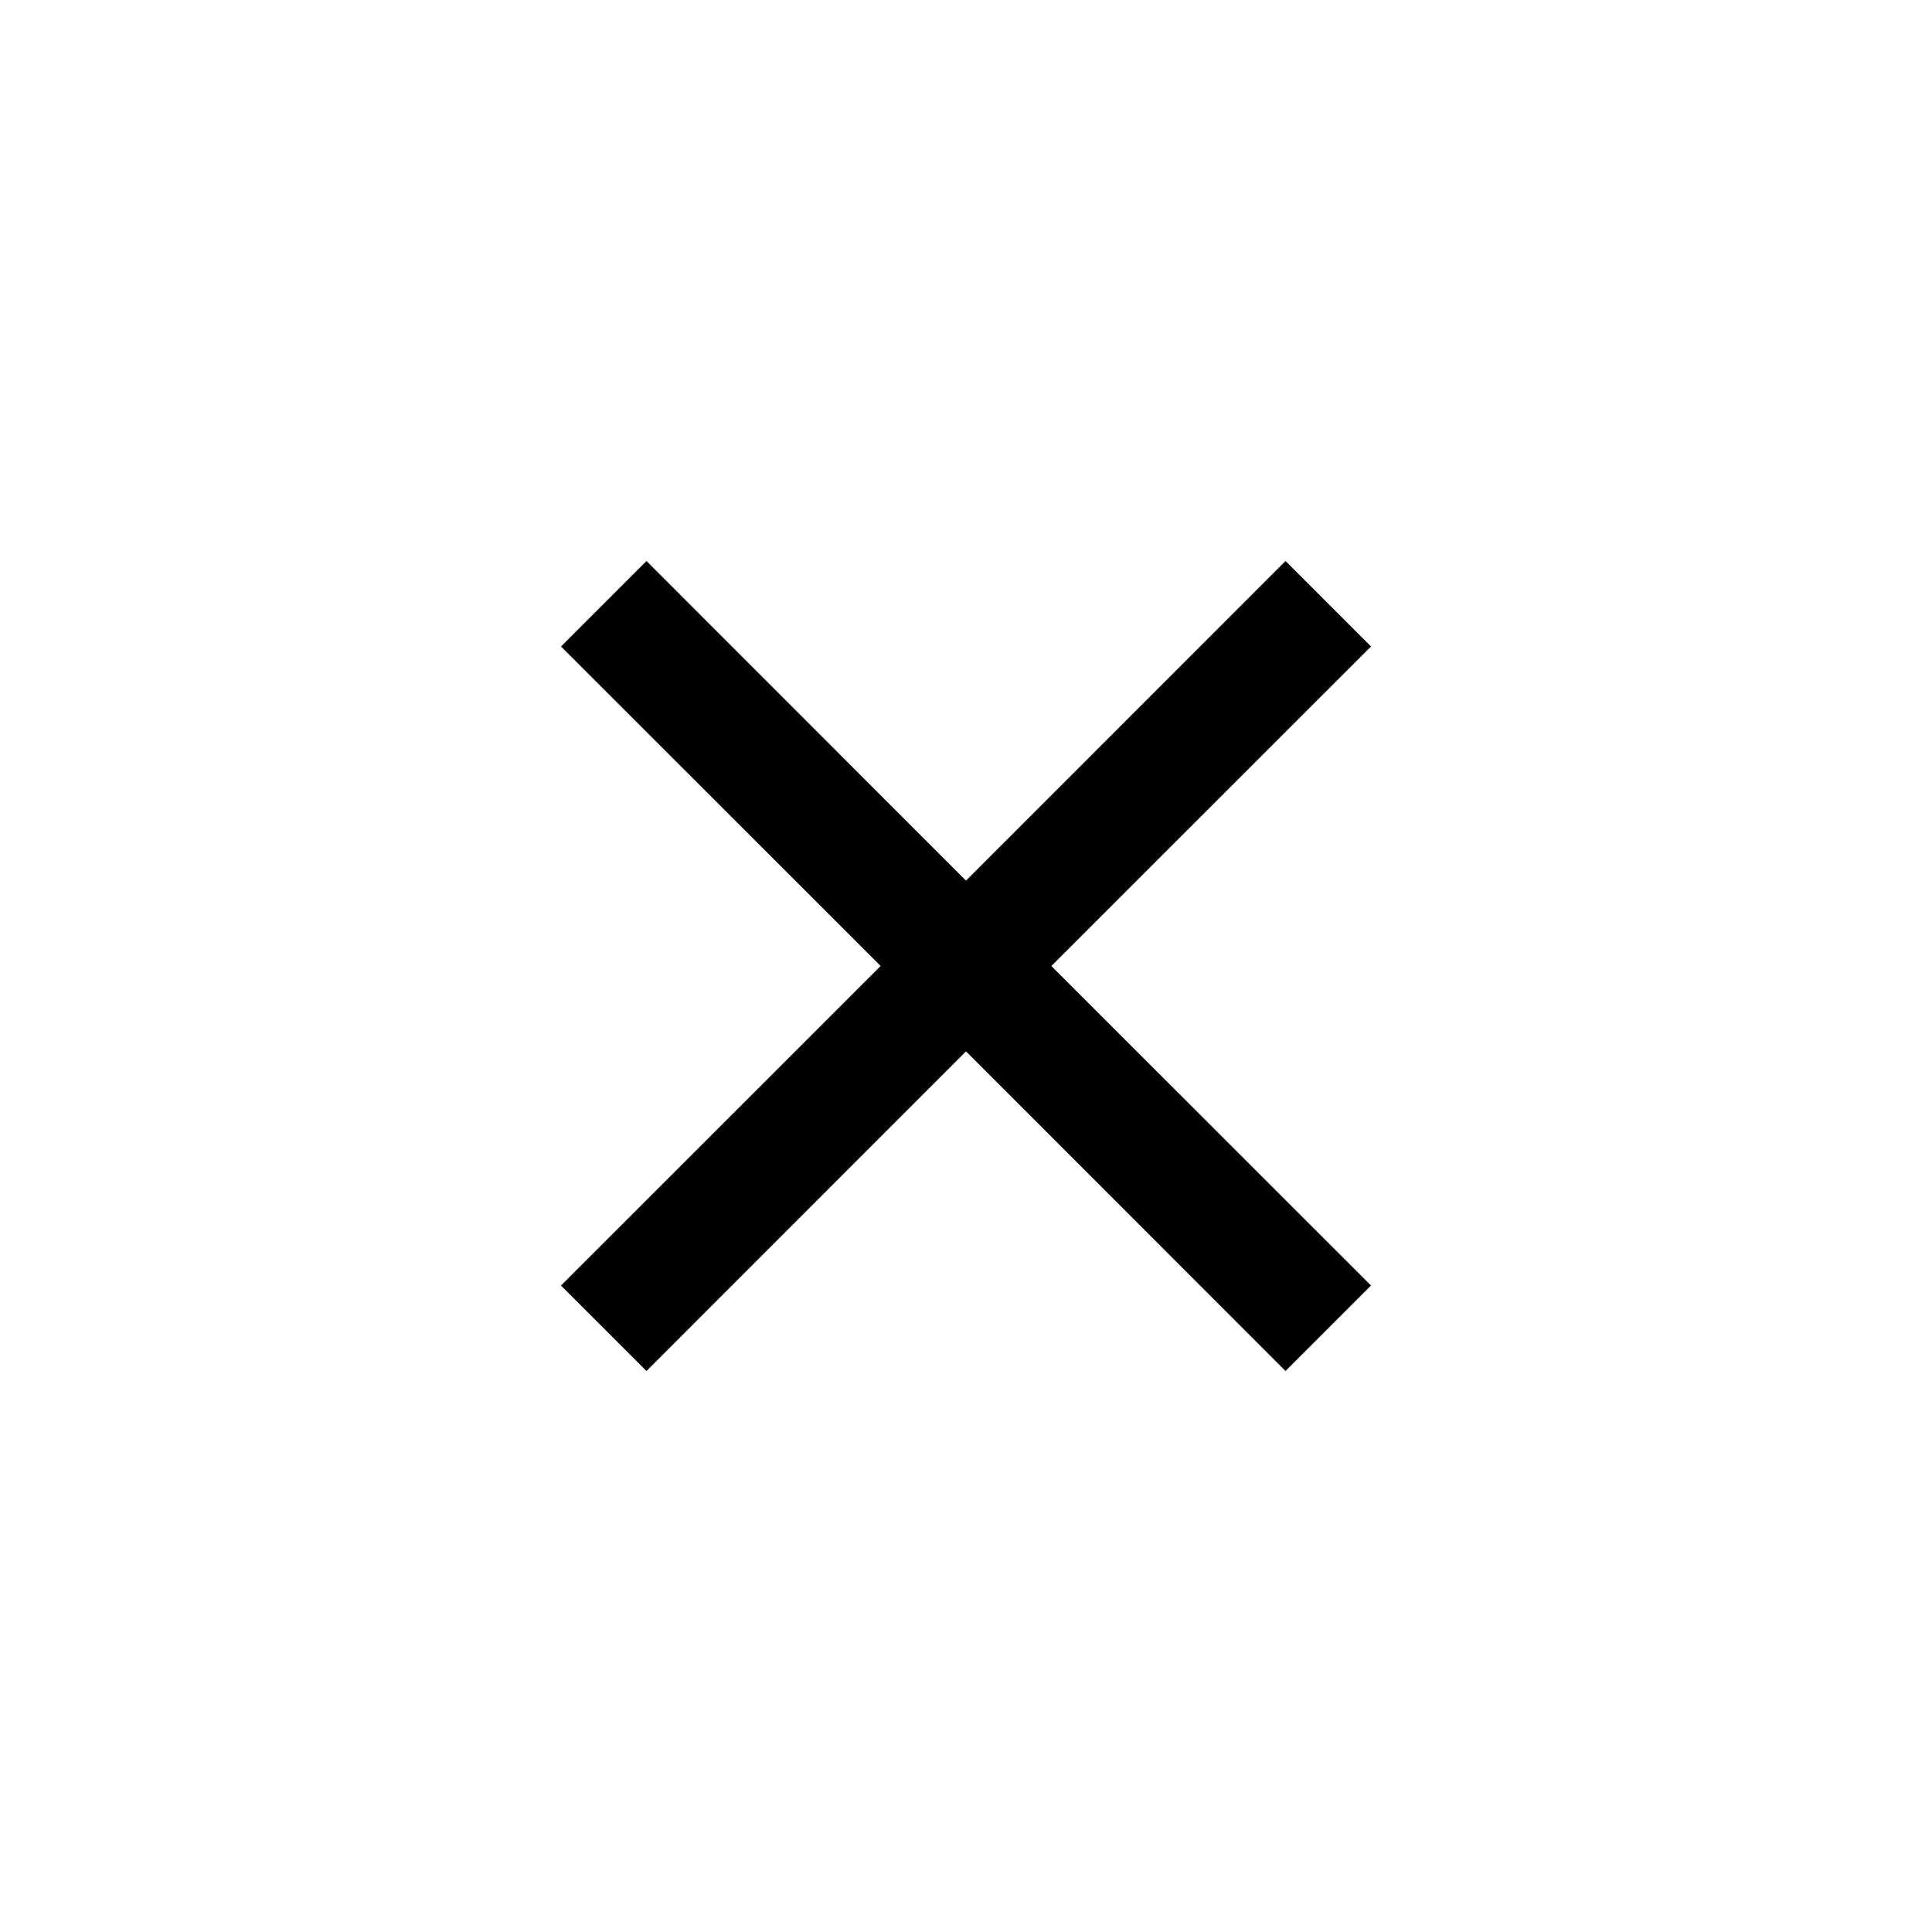 <!-- Generated by IcoMoon.io -->
<svg version="1.1" xmlns="http://www.w3.org/2000/svg" width="100%" height="100%" viewBox="0 0 32 32">
<title>cross</title>
<path d="M16 14.586l5.292-5.294c0.472 0.472 0.944 0.944 1.416 1.416l-5.294 5.292 5.294 5.292-1.416 1.416-5.292-5.294-5.292 5.294-1.416-1.416 5.294-5.292-5.294-5.292 1.416-1.416 5.292 5.294z"></path>
</svg>
